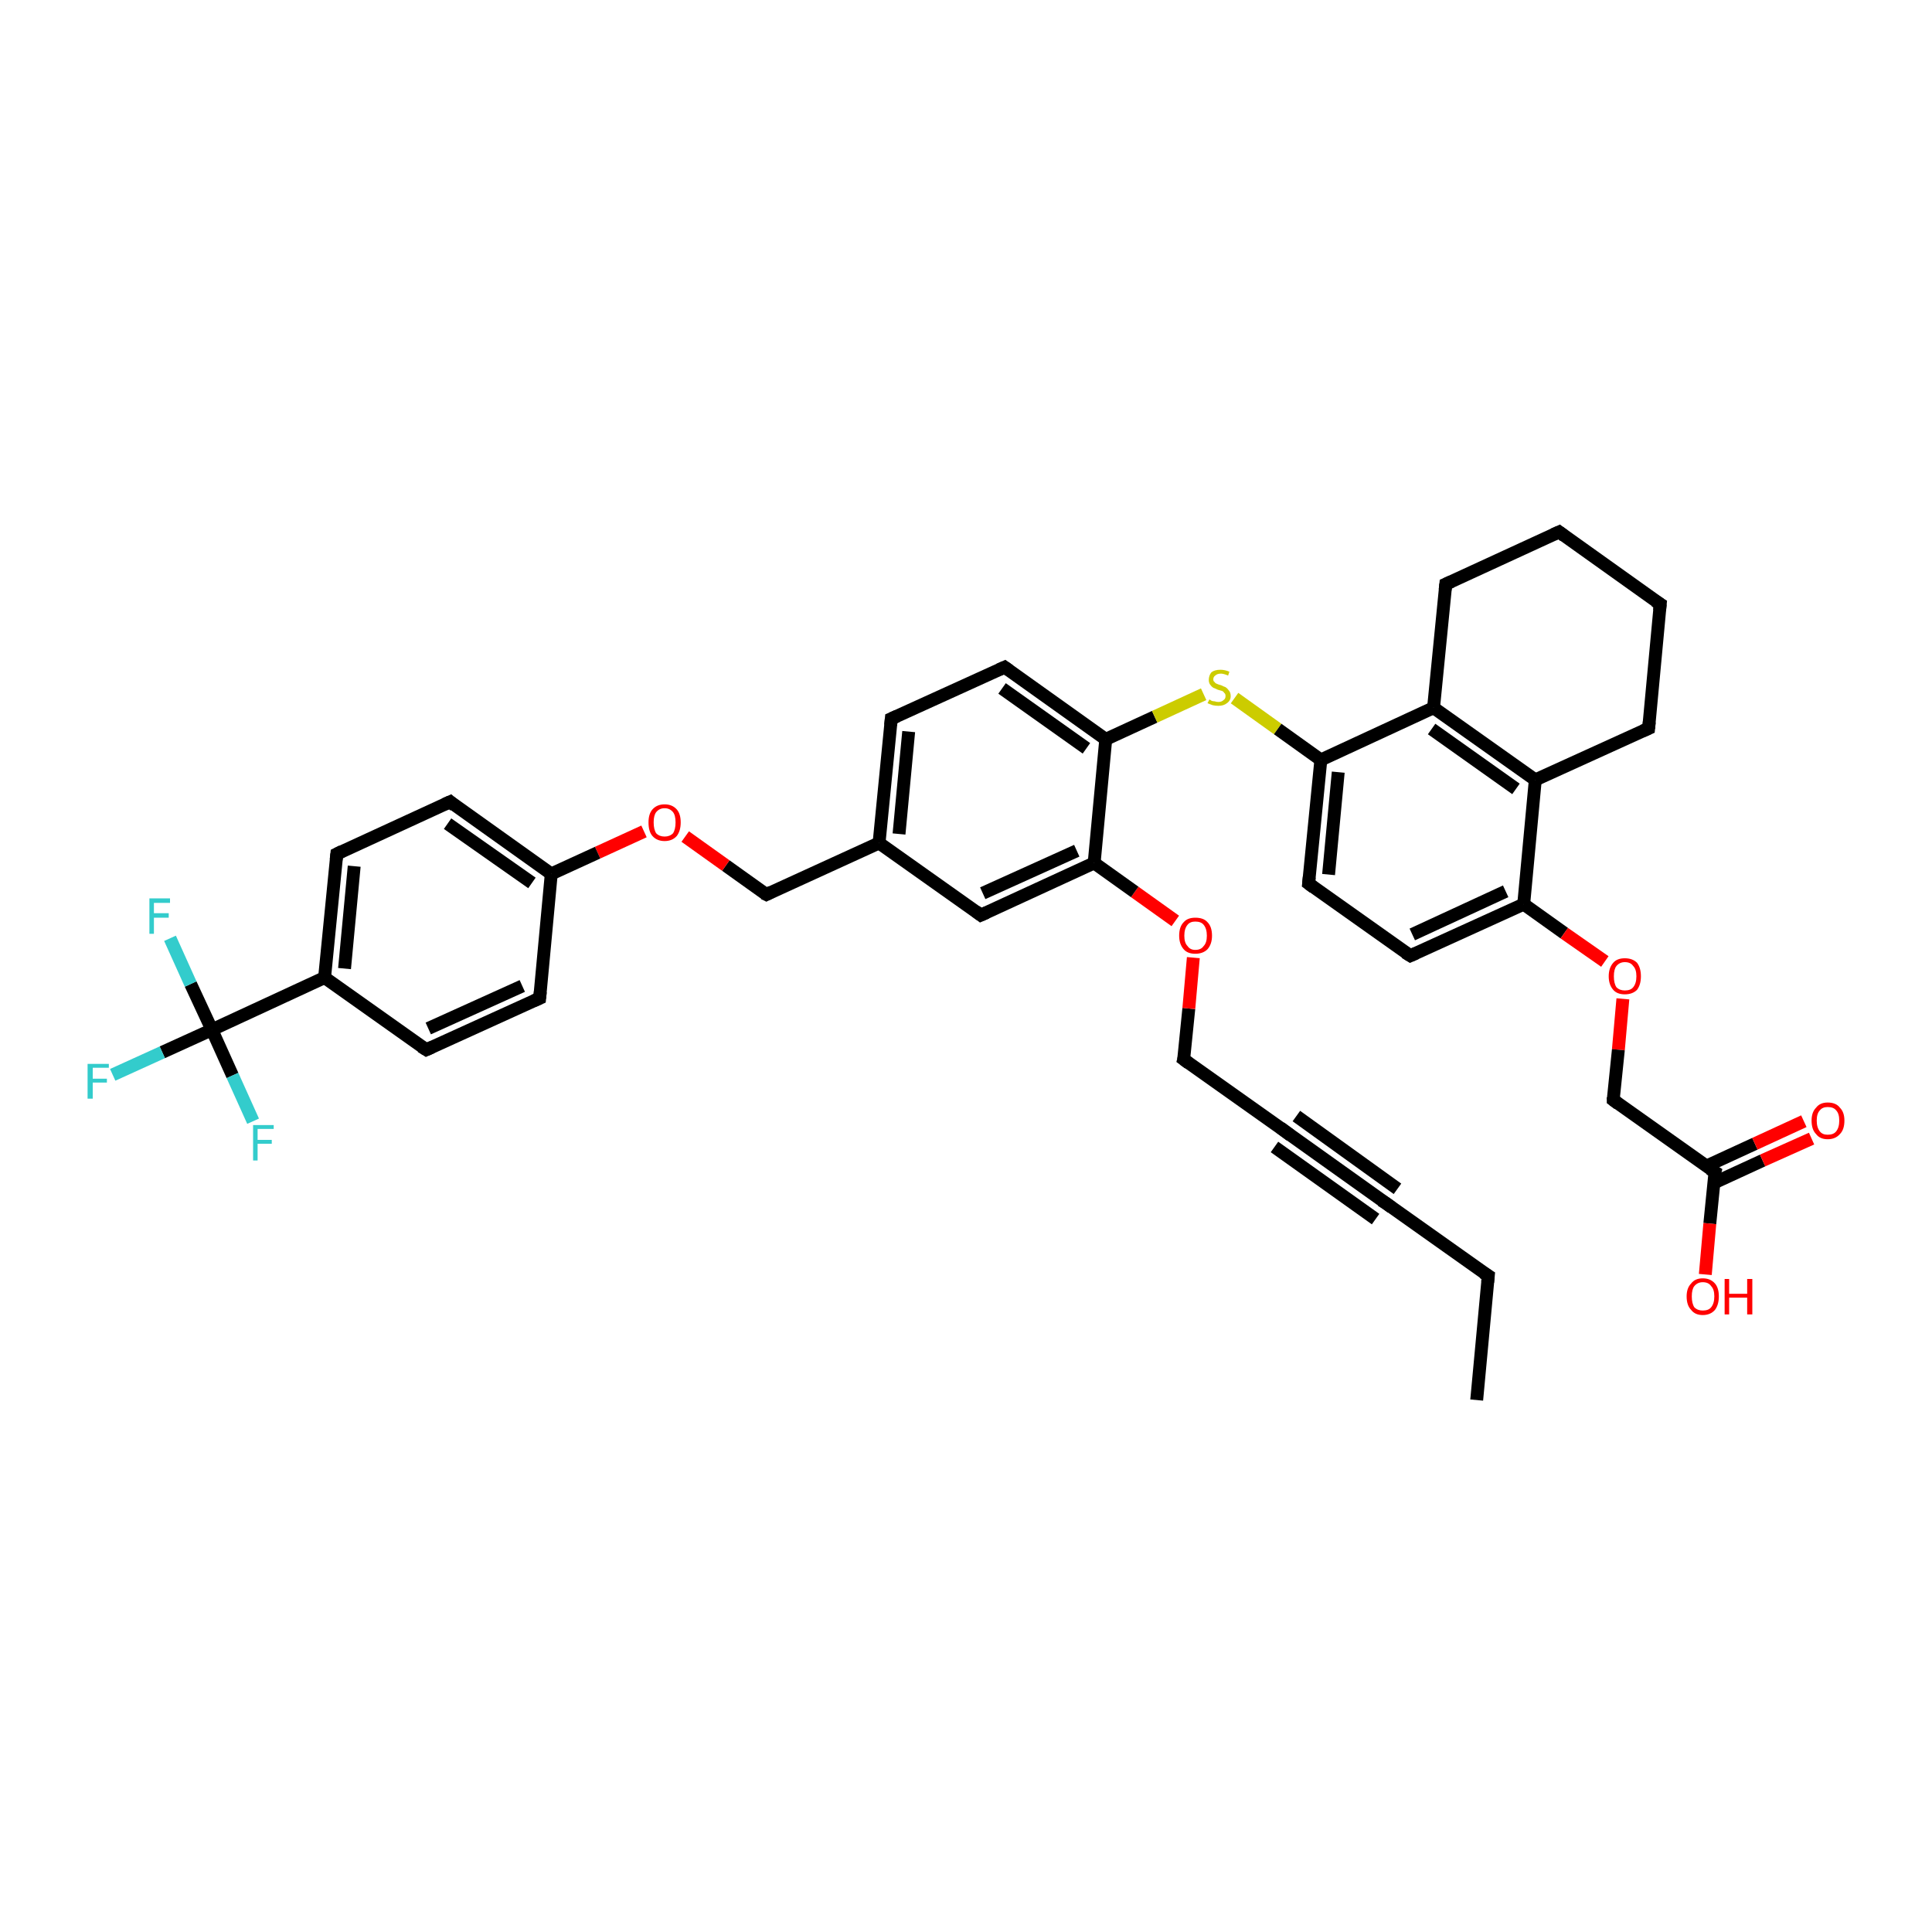 <?xml version='1.0' encoding='iso-8859-1'?>
<svg version='1.1' baseProfile='full'
              xmlns='http://www.w3.org/2000/svg'
                      xmlns:rdkit='http://www.rdkit.org/xml'
                      xmlns:xlink='http://www.w3.org/1999/xlink'
                  xml:space='preserve'
width='300px' height='300px' viewBox='0 0 300 300'>
<!-- END OF HEADER -->
<rect style='opacity:1.0;fill:#FFFFFF;stroke:none' width='300.0' height='300.0' x='0.0' y='0.0'> </rect>
<path class='bond-0 atom-0 atom-1' d='M 229.3,217.4 L 231.1,198.1' style='fill:none;fill-rule:evenodd;stroke:#000000;stroke-width:2.0px;stroke-linecap:butt;stroke-linejoin:miter;stroke-opacity:1' />
<path class='bond-1 atom-1 atom-2' d='M 231.1,198.1 L 215.3,186.9' style='fill:none;fill-rule:evenodd;stroke:#000000;stroke-width:2.0px;stroke-linecap:butt;stroke-linejoin:miter;stroke-opacity:1' />
<path class='bond-2 atom-2 atom-3' d='M 215.3,186.9 L 199.6,175.7' style='fill:none;fill-rule:evenodd;stroke:#000000;stroke-width:2.0px;stroke-linecap:butt;stroke-linejoin:miter;stroke-opacity:1' />
<path class='bond-2 atom-2 atom-3' d='M 213.6,189.3 L 197.9,178.1' style='fill:none;fill-rule:evenodd;stroke:#000000;stroke-width:2.0px;stroke-linecap:butt;stroke-linejoin:miter;stroke-opacity:1' />
<path class='bond-2 atom-2 atom-3' d='M 217.0,184.6 L 201.3,173.3' style='fill:none;fill-rule:evenodd;stroke:#000000;stroke-width:2.0px;stroke-linecap:butt;stroke-linejoin:miter;stroke-opacity:1' />
<path class='bond-3 atom-3 atom-4' d='M 199.6,175.7 L 183.8,164.5' style='fill:none;fill-rule:evenodd;stroke:#000000;stroke-width:2.0px;stroke-linecap:butt;stroke-linejoin:miter;stroke-opacity:1' />
<path class='bond-4 atom-4 atom-5' d='M 183.8,164.5 L 184.6,156.6' style='fill:none;fill-rule:evenodd;stroke:#000000;stroke-width:2.0px;stroke-linecap:butt;stroke-linejoin:miter;stroke-opacity:1' />
<path class='bond-4 atom-4 atom-5' d='M 184.6,156.6 L 185.3,148.7' style='fill:none;fill-rule:evenodd;stroke:#FF0000;stroke-width:2.0px;stroke-linecap:butt;stroke-linejoin:miter;stroke-opacity:1' />
<path class='bond-5 atom-5 atom-6' d='M 182.5,143.0 L 176.2,138.5' style='fill:none;fill-rule:evenodd;stroke:#FF0000;stroke-width:2.0px;stroke-linecap:butt;stroke-linejoin:miter;stroke-opacity:1' />
<path class='bond-5 atom-5 atom-6' d='M 176.2,138.5 L 169.9,134.0' style='fill:none;fill-rule:evenodd;stroke:#000000;stroke-width:2.0px;stroke-linecap:butt;stroke-linejoin:miter;stroke-opacity:1' />
<path class='bond-6 atom-6 atom-7' d='M 169.9,134.0 L 152.3,142.1' style='fill:none;fill-rule:evenodd;stroke:#000000;stroke-width:2.0px;stroke-linecap:butt;stroke-linejoin:miter;stroke-opacity:1' />
<path class='bond-6 atom-6 atom-7' d='M 167.2,132.1 L 152.6,138.7' style='fill:none;fill-rule:evenodd;stroke:#000000;stroke-width:2.0px;stroke-linecap:butt;stroke-linejoin:miter;stroke-opacity:1' />
<path class='bond-7 atom-7 atom-8' d='M 152.3,142.1 L 136.5,130.9' style='fill:none;fill-rule:evenodd;stroke:#000000;stroke-width:2.0px;stroke-linecap:butt;stroke-linejoin:miter;stroke-opacity:1' />
<path class='bond-8 atom-8 atom-9' d='M 136.5,130.9 L 119.0,138.9' style='fill:none;fill-rule:evenodd;stroke:#000000;stroke-width:2.0px;stroke-linecap:butt;stroke-linejoin:miter;stroke-opacity:1' />
<path class='bond-9 atom-9 atom-10' d='M 119.0,138.9 L 112.7,134.4' style='fill:none;fill-rule:evenodd;stroke:#000000;stroke-width:2.0px;stroke-linecap:butt;stroke-linejoin:miter;stroke-opacity:1' />
<path class='bond-9 atom-9 atom-10' d='M 112.7,134.4 L 106.4,129.9' style='fill:none;fill-rule:evenodd;stroke:#FF0000;stroke-width:2.0px;stroke-linecap:butt;stroke-linejoin:miter;stroke-opacity:1' />
<path class='bond-10 atom-10 atom-11' d='M 100.0,129.1 L 92.8,132.4' style='fill:none;fill-rule:evenodd;stroke:#FF0000;stroke-width:2.0px;stroke-linecap:butt;stroke-linejoin:miter;stroke-opacity:1' />
<path class='bond-10 atom-10 atom-11' d='M 92.8,132.4 L 85.6,135.7' style='fill:none;fill-rule:evenodd;stroke:#000000;stroke-width:2.0px;stroke-linecap:butt;stroke-linejoin:miter;stroke-opacity:1' />
<path class='bond-11 atom-11 atom-12' d='M 85.6,135.7 L 69.9,124.5' style='fill:none;fill-rule:evenodd;stroke:#000000;stroke-width:2.0px;stroke-linecap:butt;stroke-linejoin:miter;stroke-opacity:1' />
<path class='bond-11 atom-11 atom-12' d='M 82.6,137.1 L 69.5,127.9' style='fill:none;fill-rule:evenodd;stroke:#000000;stroke-width:2.0px;stroke-linecap:butt;stroke-linejoin:miter;stroke-opacity:1' />
<path class='bond-12 atom-12 atom-13' d='M 69.9,124.5 L 52.3,132.6' style='fill:none;fill-rule:evenodd;stroke:#000000;stroke-width:2.0px;stroke-linecap:butt;stroke-linejoin:miter;stroke-opacity:1' />
<path class='bond-13 atom-13 atom-14' d='M 52.3,132.6 L 50.4,151.8' style='fill:none;fill-rule:evenodd;stroke:#000000;stroke-width:2.0px;stroke-linecap:butt;stroke-linejoin:miter;stroke-opacity:1' />
<path class='bond-13 atom-13 atom-14' d='M 55.0,134.5 L 53.5,150.4' style='fill:none;fill-rule:evenodd;stroke:#000000;stroke-width:2.0px;stroke-linecap:butt;stroke-linejoin:miter;stroke-opacity:1' />
<path class='bond-14 atom-14 atom-15' d='M 50.4,151.8 L 66.2,163.0' style='fill:none;fill-rule:evenodd;stroke:#000000;stroke-width:2.0px;stroke-linecap:butt;stroke-linejoin:miter;stroke-opacity:1' />
<path class='bond-15 atom-15 atom-16' d='M 66.2,163.0 L 83.8,155.0' style='fill:none;fill-rule:evenodd;stroke:#000000;stroke-width:2.0px;stroke-linecap:butt;stroke-linejoin:miter;stroke-opacity:1' />
<path class='bond-15 atom-15 atom-16' d='M 66.5,159.7 L 81.1,153.1' style='fill:none;fill-rule:evenodd;stroke:#000000;stroke-width:2.0px;stroke-linecap:butt;stroke-linejoin:miter;stroke-opacity:1' />
<path class='bond-16 atom-14 atom-17' d='M 50.4,151.8 L 32.9,159.9' style='fill:none;fill-rule:evenodd;stroke:#000000;stroke-width:2.0px;stroke-linecap:butt;stroke-linejoin:miter;stroke-opacity:1' />
<path class='bond-17 atom-17 atom-18' d='M 32.9,159.9 L 25.2,163.4' style='fill:none;fill-rule:evenodd;stroke:#000000;stroke-width:2.0px;stroke-linecap:butt;stroke-linejoin:miter;stroke-opacity:1' />
<path class='bond-17 atom-17 atom-18' d='M 25.2,163.4 L 17.5,166.9' style='fill:none;fill-rule:evenodd;stroke:#33CCCC;stroke-width:2.0px;stroke-linecap:butt;stroke-linejoin:miter;stroke-opacity:1' />
<path class='bond-18 atom-17 atom-19' d='M 32.9,159.9 L 29.6,152.8' style='fill:none;fill-rule:evenodd;stroke:#000000;stroke-width:2.0px;stroke-linecap:butt;stroke-linejoin:miter;stroke-opacity:1' />
<path class='bond-18 atom-17 atom-19' d='M 29.6,152.8 L 26.4,145.7' style='fill:none;fill-rule:evenodd;stroke:#33CCCC;stroke-width:2.0px;stroke-linecap:butt;stroke-linejoin:miter;stroke-opacity:1' />
<path class='bond-19 atom-17 atom-20' d='M 32.9,159.9 L 36.1,167.0' style='fill:none;fill-rule:evenodd;stroke:#000000;stroke-width:2.0px;stroke-linecap:butt;stroke-linejoin:miter;stroke-opacity:1' />
<path class='bond-19 atom-17 atom-20' d='M 36.1,167.0 L 39.3,174.1' style='fill:none;fill-rule:evenodd;stroke:#33CCCC;stroke-width:2.0px;stroke-linecap:butt;stroke-linejoin:miter;stroke-opacity:1' />
<path class='bond-20 atom-8 atom-21' d='M 136.5,130.9 L 138.4,111.6' style='fill:none;fill-rule:evenodd;stroke:#000000;stroke-width:2.0px;stroke-linecap:butt;stroke-linejoin:miter;stroke-opacity:1' />
<path class='bond-20 atom-8 atom-21' d='M 139.6,129.5 L 141.1,113.6' style='fill:none;fill-rule:evenodd;stroke:#000000;stroke-width:2.0px;stroke-linecap:butt;stroke-linejoin:miter;stroke-opacity:1' />
<path class='bond-21 atom-21 atom-22' d='M 138.4,111.6 L 156.0,103.6' style='fill:none;fill-rule:evenodd;stroke:#000000;stroke-width:2.0px;stroke-linecap:butt;stroke-linejoin:miter;stroke-opacity:1' />
<path class='bond-22 atom-22 atom-23' d='M 156.0,103.6 L 171.7,114.8' style='fill:none;fill-rule:evenodd;stroke:#000000;stroke-width:2.0px;stroke-linecap:butt;stroke-linejoin:miter;stroke-opacity:1' />
<path class='bond-22 atom-22 atom-23' d='M 155.6,106.9 L 168.7,116.2' style='fill:none;fill-rule:evenodd;stroke:#000000;stroke-width:2.0px;stroke-linecap:butt;stroke-linejoin:miter;stroke-opacity:1' />
<path class='bond-23 atom-23 atom-24' d='M 171.7,114.8 L 179.3,111.3' style='fill:none;fill-rule:evenodd;stroke:#000000;stroke-width:2.0px;stroke-linecap:butt;stroke-linejoin:miter;stroke-opacity:1' />
<path class='bond-23 atom-23 atom-24' d='M 179.3,111.3 L 186.9,107.8' style='fill:none;fill-rule:evenodd;stroke:#CCCC00;stroke-width:2.0px;stroke-linecap:butt;stroke-linejoin:miter;stroke-opacity:1' />
<path class='bond-24 atom-24 atom-25' d='M 191.7,108.4 L 198.4,113.2' style='fill:none;fill-rule:evenodd;stroke:#CCCC00;stroke-width:2.0px;stroke-linecap:butt;stroke-linejoin:miter;stroke-opacity:1' />
<path class='bond-24 atom-24 atom-25' d='M 198.4,113.2 L 205.1,118.0' style='fill:none;fill-rule:evenodd;stroke:#000000;stroke-width:2.0px;stroke-linecap:butt;stroke-linejoin:miter;stroke-opacity:1' />
<path class='bond-25 atom-25 atom-26' d='M 205.1,118.0 L 203.2,137.2' style='fill:none;fill-rule:evenodd;stroke:#000000;stroke-width:2.0px;stroke-linecap:butt;stroke-linejoin:miter;stroke-opacity:1' />
<path class='bond-25 atom-25 atom-26' d='M 207.8,119.9 L 206.3,135.8' style='fill:none;fill-rule:evenodd;stroke:#000000;stroke-width:2.0px;stroke-linecap:butt;stroke-linejoin:miter;stroke-opacity:1' />
<path class='bond-26 atom-26 atom-27' d='M 203.2,137.2 L 219.0,148.4' style='fill:none;fill-rule:evenodd;stroke:#000000;stroke-width:2.0px;stroke-linecap:butt;stroke-linejoin:miter;stroke-opacity:1' />
<path class='bond-27 atom-27 atom-28' d='M 219.0,148.4 L 236.6,140.4' style='fill:none;fill-rule:evenodd;stroke:#000000;stroke-width:2.0px;stroke-linecap:butt;stroke-linejoin:miter;stroke-opacity:1' />
<path class='bond-27 atom-27 atom-28' d='M 219.3,145.1 L 233.8,138.4' style='fill:none;fill-rule:evenodd;stroke:#000000;stroke-width:2.0px;stroke-linecap:butt;stroke-linejoin:miter;stroke-opacity:1' />
<path class='bond-28 atom-28 atom-29' d='M 236.6,140.4 L 242.9,144.9' style='fill:none;fill-rule:evenodd;stroke:#000000;stroke-width:2.0px;stroke-linecap:butt;stroke-linejoin:miter;stroke-opacity:1' />
<path class='bond-28 atom-28 atom-29' d='M 242.9,144.9 L 249.2,149.3' style='fill:none;fill-rule:evenodd;stroke:#FF0000;stroke-width:2.0px;stroke-linecap:butt;stroke-linejoin:miter;stroke-opacity:1' />
<path class='bond-29 atom-29 atom-30' d='M 252.0,155.1 L 251.3,163.0' style='fill:none;fill-rule:evenodd;stroke:#FF0000;stroke-width:2.0px;stroke-linecap:butt;stroke-linejoin:miter;stroke-opacity:1' />
<path class='bond-29 atom-29 atom-30' d='M 251.3,163.0 L 250.5,170.8' style='fill:none;fill-rule:evenodd;stroke:#000000;stroke-width:2.0px;stroke-linecap:butt;stroke-linejoin:miter;stroke-opacity:1' />
<path class='bond-30 atom-30 atom-31' d='M 250.5,170.8 L 266.3,182.0' style='fill:none;fill-rule:evenodd;stroke:#000000;stroke-width:2.0px;stroke-linecap:butt;stroke-linejoin:miter;stroke-opacity:1' />
<path class='bond-31 atom-31 atom-32' d='M 266.3,182.0 L 265.5,190.0' style='fill:none;fill-rule:evenodd;stroke:#000000;stroke-width:2.0px;stroke-linecap:butt;stroke-linejoin:miter;stroke-opacity:1' />
<path class='bond-31 atom-31 atom-32' d='M 265.5,190.0 L 264.8,197.9' style='fill:none;fill-rule:evenodd;stroke:#FF0000;stroke-width:2.0px;stroke-linecap:butt;stroke-linejoin:miter;stroke-opacity:1' />
<path class='bond-32 atom-31 atom-33' d='M 266.1,183.7 L 273.7,180.2' style='fill:none;fill-rule:evenodd;stroke:#000000;stroke-width:2.0px;stroke-linecap:butt;stroke-linejoin:miter;stroke-opacity:1' />
<path class='bond-32 atom-31 atom-33' d='M 273.7,180.2 L 281.3,176.8' style='fill:none;fill-rule:evenodd;stroke:#FF0000;stroke-width:2.0px;stroke-linecap:butt;stroke-linejoin:miter;stroke-opacity:1' />
<path class='bond-32 atom-31 atom-33' d='M 264.9,181.1 L 272.5,177.6' style='fill:none;fill-rule:evenodd;stroke:#000000;stroke-width:2.0px;stroke-linecap:butt;stroke-linejoin:miter;stroke-opacity:1' />
<path class='bond-32 atom-31 atom-33' d='M 272.5,177.6 L 280.1,174.1' style='fill:none;fill-rule:evenodd;stroke:#FF0000;stroke-width:2.0px;stroke-linecap:butt;stroke-linejoin:miter;stroke-opacity:1' />
<path class='bond-33 atom-28 atom-34' d='M 236.6,140.4 L 238.4,121.1' style='fill:none;fill-rule:evenodd;stroke:#000000;stroke-width:2.0px;stroke-linecap:butt;stroke-linejoin:miter;stroke-opacity:1' />
<path class='bond-34 atom-34 atom-35' d='M 238.4,121.1 L 256.0,113.1' style='fill:none;fill-rule:evenodd;stroke:#000000;stroke-width:2.0px;stroke-linecap:butt;stroke-linejoin:miter;stroke-opacity:1' />
<path class='bond-35 atom-35 atom-36' d='M 256.0,113.1 L 257.8,93.8' style='fill:none;fill-rule:evenodd;stroke:#000000;stroke-width:2.0px;stroke-linecap:butt;stroke-linejoin:miter;stroke-opacity:1' />
<path class='bond-36 atom-36 atom-37' d='M 257.8,93.8 L 242.1,82.6' style='fill:none;fill-rule:evenodd;stroke:#000000;stroke-width:2.0px;stroke-linecap:butt;stroke-linejoin:miter;stroke-opacity:1' />
<path class='bond-37 atom-37 atom-38' d='M 242.1,82.6 L 224.5,90.7' style='fill:none;fill-rule:evenodd;stroke:#000000;stroke-width:2.0px;stroke-linecap:butt;stroke-linejoin:miter;stroke-opacity:1' />
<path class='bond-38 atom-38 atom-39' d='M 224.5,90.7 L 222.6,109.9' style='fill:none;fill-rule:evenodd;stroke:#000000;stroke-width:2.0px;stroke-linecap:butt;stroke-linejoin:miter;stroke-opacity:1' />
<path class='bond-39 atom-23 atom-6' d='M 171.7,114.8 L 169.9,134.0' style='fill:none;fill-rule:evenodd;stroke:#000000;stroke-width:2.0px;stroke-linecap:butt;stroke-linejoin:miter;stroke-opacity:1' />
<path class='bond-40 atom-39 atom-25' d='M 222.6,109.9 L 205.1,118.0' style='fill:none;fill-rule:evenodd;stroke:#000000;stroke-width:2.0px;stroke-linecap:butt;stroke-linejoin:miter;stroke-opacity:1' />
<path class='bond-41 atom-16 atom-11' d='M 83.8,155.0 L 85.6,135.7' style='fill:none;fill-rule:evenodd;stroke:#000000;stroke-width:2.0px;stroke-linecap:butt;stroke-linejoin:miter;stroke-opacity:1' />
<path class='bond-42 atom-39 atom-34' d='M 222.6,109.9 L 238.4,121.1' style='fill:none;fill-rule:evenodd;stroke:#000000;stroke-width:2.0px;stroke-linecap:butt;stroke-linejoin:miter;stroke-opacity:1' />
<path class='bond-42 atom-39 atom-34' d='M 222.3,113.2 L 235.4,122.5' style='fill:none;fill-rule:evenodd;stroke:#000000;stroke-width:2.0px;stroke-linecap:butt;stroke-linejoin:miter;stroke-opacity:1' />
<path d='M 231.0,199.1 L 231.1,198.1 L 230.3,197.6' style='fill:none;stroke:#000000;stroke-width:2.0px;stroke-linecap:butt;stroke-linejoin:miter;stroke-opacity:1;' />
<path d='M 216.1,187.5 L 215.3,186.9 L 214.5,186.4' style='fill:none;stroke:#000000;stroke-width:2.0px;stroke-linecap:butt;stroke-linejoin:miter;stroke-opacity:1;' />
<path d='M 200.4,176.3 L 199.6,175.7 L 198.8,175.1' style='fill:none;stroke:#000000;stroke-width:2.0px;stroke-linecap:butt;stroke-linejoin:miter;stroke-opacity:1;' />
<path d='M 184.6,165.1 L 183.8,164.5 L 183.9,164.1' style='fill:none;stroke:#000000;stroke-width:2.0px;stroke-linecap:butt;stroke-linejoin:miter;stroke-opacity:1;' />
<path d='M 153.2,141.7 L 152.3,142.1 L 151.5,141.5' style='fill:none;stroke:#000000;stroke-width:2.0px;stroke-linecap:butt;stroke-linejoin:miter;stroke-opacity:1;' />
<path d='M 119.8,138.5 L 119.0,138.9 L 118.6,138.7' style='fill:none;stroke:#000000;stroke-width:2.0px;stroke-linecap:butt;stroke-linejoin:miter;stroke-opacity:1;' />
<path d='M 70.6,125.1 L 69.9,124.5 L 69.0,124.9' style='fill:none;stroke:#000000;stroke-width:2.0px;stroke-linecap:butt;stroke-linejoin:miter;stroke-opacity:1;' />
<path d='M 53.1,132.2 L 52.3,132.6 L 52.2,133.5' style='fill:none;stroke:#000000;stroke-width:2.0px;stroke-linecap:butt;stroke-linejoin:miter;stroke-opacity:1;' />
<path d='M 65.4,162.5 L 66.2,163.0 L 67.1,162.6' style='fill:none;stroke:#000000;stroke-width:2.0px;stroke-linecap:butt;stroke-linejoin:miter;stroke-opacity:1;' />
<path d='M 82.9,155.4 L 83.8,155.0 L 83.9,154.0' style='fill:none;stroke:#000000;stroke-width:2.0px;stroke-linecap:butt;stroke-linejoin:miter;stroke-opacity:1;' />
<path d='M 138.3,112.6 L 138.4,111.6 L 139.3,111.2' style='fill:none;stroke:#000000;stroke-width:2.0px;stroke-linecap:butt;stroke-linejoin:miter;stroke-opacity:1;' />
<path d='M 155.1,104.0 L 156.0,103.6 L 156.7,104.1' style='fill:none;stroke:#000000;stroke-width:2.0px;stroke-linecap:butt;stroke-linejoin:miter;stroke-opacity:1;' />
<path d='M 203.3,136.2 L 203.2,137.2 L 204.0,137.8' style='fill:none;stroke:#000000;stroke-width:2.0px;stroke-linecap:butt;stroke-linejoin:miter;stroke-opacity:1;' />
<path d='M 218.2,147.9 L 219.0,148.4 L 219.9,148.0' style='fill:none;stroke:#000000;stroke-width:2.0px;stroke-linecap:butt;stroke-linejoin:miter;stroke-opacity:1;' />
<path d='M 250.5,170.4 L 250.5,170.8 L 251.3,171.4' style='fill:none;stroke:#000000;stroke-width:2.0px;stroke-linecap:butt;stroke-linejoin:miter;stroke-opacity:1;' />
<path d='M 265.5,181.5 L 266.3,182.0 L 266.2,182.4' style='fill:none;stroke:#000000;stroke-width:2.0px;stroke-linecap:butt;stroke-linejoin:miter;stroke-opacity:1;' />
<path d='M 255.1,113.5 L 256.0,113.1 L 256.1,112.1' style='fill:none;stroke:#000000;stroke-width:2.0px;stroke-linecap:butt;stroke-linejoin:miter;stroke-opacity:1;' />
<path d='M 257.7,94.8 L 257.8,93.8 L 257.0,93.3' style='fill:none;stroke:#000000;stroke-width:2.0px;stroke-linecap:butt;stroke-linejoin:miter;stroke-opacity:1;' />
<path d='M 242.9,83.2 L 242.1,82.6 L 241.2,83.0' style='fill:none;stroke:#000000;stroke-width:2.0px;stroke-linecap:butt;stroke-linejoin:miter;stroke-opacity:1;' />
<path d='M 225.4,90.3 L 224.5,90.7 L 224.4,91.6' style='fill:none;stroke:#000000;stroke-width:2.0px;stroke-linecap:butt;stroke-linejoin:miter;stroke-opacity:1;' />
<path class='atom-5' d='M 183.1 145.3
Q 183.1 143.9, 183.8 143.2
Q 184.4 142.5, 185.6 142.5
Q 186.9 142.5, 187.5 143.2
Q 188.2 143.9, 188.2 145.3
Q 188.2 146.6, 187.5 147.4
Q 186.8 148.1, 185.6 148.1
Q 184.4 148.1, 183.8 147.4
Q 183.1 146.6, 183.1 145.3
M 185.6 147.5
Q 186.5 147.5, 186.9 146.9
Q 187.4 146.4, 187.4 145.3
Q 187.4 144.2, 186.9 143.6
Q 186.5 143.1, 185.6 143.1
Q 184.8 143.1, 184.4 143.6
Q 183.9 144.2, 183.9 145.3
Q 183.9 146.4, 184.4 146.9
Q 184.8 147.5, 185.6 147.5
' fill='#FF0000'/>
<path class='atom-10' d='M 100.7 127.7
Q 100.7 126.4, 101.3 125.7
Q 102.0 124.9, 103.2 124.9
Q 104.4 124.9, 105.1 125.7
Q 105.7 126.4, 105.7 127.7
Q 105.7 129.0, 105.1 129.8
Q 104.4 130.6, 103.2 130.6
Q 102.0 130.6, 101.3 129.8
Q 100.7 129.1, 100.7 127.7
M 103.2 129.9
Q 104.0 129.9, 104.5 129.4
Q 104.9 128.8, 104.9 127.7
Q 104.9 126.6, 104.5 126.1
Q 104.0 125.5, 103.2 125.5
Q 102.4 125.5, 101.9 126.1
Q 101.5 126.6, 101.5 127.7
Q 101.5 128.8, 101.9 129.4
Q 102.4 129.9, 103.2 129.9
' fill='#FF0000'/>
<path class='atom-18' d='M 13.6 165.2
L 16.9 165.2
L 16.9 165.8
L 14.4 165.8
L 14.4 167.5
L 16.6 167.5
L 16.6 168.1
L 14.4 168.1
L 14.4 170.6
L 13.6 170.6
L 13.6 165.2
' fill='#33CCCC'/>
<path class='atom-19' d='M 23.2 139.5
L 26.4 139.5
L 26.4 140.2
L 23.9 140.2
L 23.9 141.8
L 26.2 141.8
L 26.2 142.5
L 23.9 142.5
L 23.9 145.0
L 23.2 145.0
L 23.2 139.5
' fill='#33CCCC'/>
<path class='atom-20' d='M 39.3 174.7
L 42.5 174.7
L 42.5 175.3
L 40.0 175.3
L 40.0 177.0
L 42.2 177.0
L 42.2 177.6
L 40.0 177.6
L 40.0 180.2
L 39.3 180.2
L 39.3 174.7
' fill='#33CCCC'/>
<path class='atom-24' d='M 187.8 108.6
Q 187.8 108.6, 188.1 108.8
Q 188.3 108.9, 188.6 108.9
Q 188.9 109.0, 189.2 109.0
Q 189.7 109.0, 190.0 108.7
Q 190.3 108.5, 190.3 108.1
Q 190.3 107.7, 190.1 107.6
Q 190.0 107.4, 189.8 107.3
Q 189.5 107.2, 189.1 107.1
Q 188.7 106.9, 188.4 106.8
Q 188.1 106.6, 187.9 106.3
Q 187.7 106.0, 187.7 105.6
Q 187.7 104.9, 188.1 104.4
Q 188.6 104.0, 189.5 104.0
Q 190.2 104.0, 190.9 104.3
L 190.7 104.9
Q 190.0 104.6, 189.6 104.6
Q 189.0 104.6, 188.7 104.9
Q 188.4 105.1, 188.4 105.5
Q 188.4 105.8, 188.6 105.9
Q 188.7 106.1, 189.0 106.2
Q 189.2 106.3, 189.6 106.4
Q 190.0 106.6, 190.3 106.7
Q 190.6 106.9, 190.8 107.2
Q 191.1 107.5, 191.1 108.1
Q 191.1 108.8, 190.5 109.2
Q 190.0 109.6, 189.2 109.6
Q 188.7 109.6, 188.3 109.5
Q 188.0 109.4, 187.5 109.2
L 187.8 108.6
' fill='#CCCC00'/>
<path class='atom-29' d='M 249.8 151.6
Q 249.8 150.3, 250.5 149.5
Q 251.1 148.8, 252.3 148.8
Q 253.5 148.8, 254.2 149.5
Q 254.8 150.3, 254.8 151.6
Q 254.8 152.9, 254.2 153.7
Q 253.5 154.4, 252.3 154.4
Q 251.1 154.4, 250.5 153.7
Q 249.8 152.9, 249.8 151.6
M 252.3 153.8
Q 253.2 153.8, 253.6 153.3
Q 254.1 152.7, 254.1 151.6
Q 254.1 150.5, 253.6 150.0
Q 253.2 149.4, 252.3 149.4
Q 251.5 149.4, 251.0 150.0
Q 250.6 150.5, 250.6 151.6
Q 250.6 152.7, 251.0 153.3
Q 251.5 153.8, 252.3 153.8
' fill='#FF0000'/>
<path class='atom-32' d='M 261.9 201.3
Q 261.9 200.0, 262.6 199.3
Q 263.2 198.5, 264.4 198.5
Q 265.6 198.5, 266.3 199.3
Q 266.9 200.0, 266.9 201.3
Q 266.9 202.6, 266.3 203.4
Q 265.6 204.2, 264.4 204.2
Q 263.2 204.2, 262.6 203.4
Q 261.9 202.7, 261.9 201.3
M 264.4 203.5
Q 265.3 203.5, 265.7 203.0
Q 266.2 202.4, 266.2 201.3
Q 266.2 200.2, 265.7 199.7
Q 265.3 199.1, 264.4 199.1
Q 263.6 199.1, 263.1 199.7
Q 262.7 200.2, 262.7 201.3
Q 262.7 202.4, 263.1 203.0
Q 263.6 203.5, 264.4 203.5
' fill='#FF0000'/>
<path class='atom-32' d='M 267.8 198.6
L 268.5 198.6
L 268.5 200.9
L 271.3 200.9
L 271.3 198.6
L 272.1 198.6
L 272.1 204.1
L 271.3 204.1
L 271.3 201.5
L 268.5 201.5
L 268.5 204.1
L 267.8 204.1
L 267.8 198.6
' fill='#FF0000'/>
<path class='atom-33' d='M 281.3 174.0
Q 281.3 172.7, 282.0 172.0
Q 282.6 171.2, 283.8 171.2
Q 285.1 171.2, 285.7 172.0
Q 286.4 172.7, 286.4 174.0
Q 286.4 175.4, 285.7 176.1
Q 285.0 176.9, 283.8 176.9
Q 282.6 176.9, 282.0 176.1
Q 281.3 175.4, 281.3 174.0
M 283.8 176.2
Q 284.7 176.2, 285.1 175.7
Q 285.6 175.1, 285.6 174.0
Q 285.6 172.9, 285.1 172.4
Q 284.7 171.9, 283.8 171.9
Q 283.0 171.9, 282.6 172.4
Q 282.1 172.9, 282.1 174.0
Q 282.1 175.1, 282.6 175.7
Q 283.0 176.2, 283.8 176.2
' fill='#FF0000'/>
</svg>
